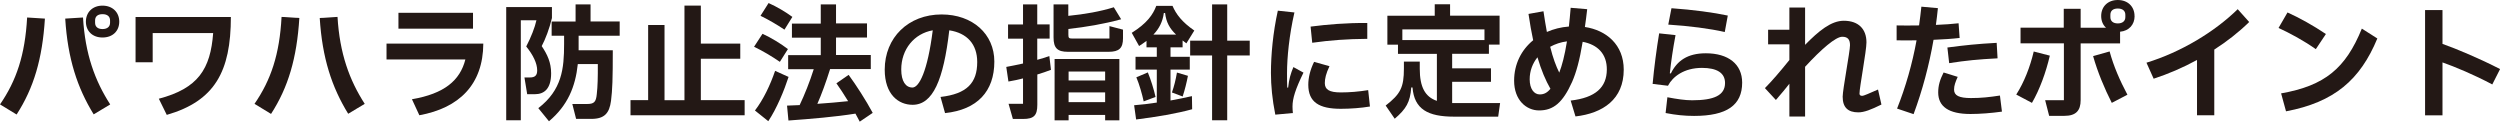 <?xml version="1.0" encoding="UTF-8"?>
<svg id="_レイヤー_1" data-name="レイヤー 1" xmlns="http://www.w3.org/2000/svg" viewBox="0 0 337.31 16.42">
  <defs>
    <style>
      .cls-1 {
        fill: #231815;
        stroke-width: 0px;
      }
    </style>
  </defs>
  <path class="cls-1" d="m0,14.09c2.21-3.21,3.38-6.65,3.66-11.73l2.4.15c-.34,5.42-1.5,9.35-3.82,12.94l-2.23-1.36ZM11.2,2.36c.29,4.93,1.6,8.52,3.67,11.73l-2.23,1.34c-2.21-3.59-3.5-7.5-3.84-12.92l2.4-.15Zm.39.56c0-1.27.9-2.16,2.24-2.16s2.26.88,2.26,2.16-.9,2.14-2.26,2.14-2.24-.87-2.24-2.14Zm3.26.15v-.31c0-.54-.37-.85-1.02-.85s-1,.31-1,.85v.31c0,.54.37.85,1,.85s1.02-.31,1.02-.85Z"/>
  <path class="cls-1" d="m18.28,2.29h12.87c0,7.36-2.18,11.34-8.65,13.21l-1.07-2.18c5.29-1.39,6.97-3.99,7.33-8.86h-8.16v3.94h-2.31V2.29Z"/>
  <path class="cls-1" d="m34.34,14.01c2.21-3.21,3.38-6.65,3.65-11.73l2.4.15c-.34,5.42-1.5,9.35-3.82,12.94l-2.23-1.36Zm11.2-11.73c.29,4.93,1.6,8.52,3.67,11.73l-2.23,1.34c-2.21-3.59-3.5-7.5-3.84-12.92l2.4-.15Z"/>
  <path class="cls-1" d="m52.14,5.88h13.07c-.03,5.54-3.26,8.69-8.63,9.67l-1-2.16c4.37-.75,6.49-2.53,7.21-5.37h-10.64v-2.14Zm11.68-4.15v2.14h-10.06V1.73h10.06Z"/>
  <path class="cls-1" d="m72.17,12.71h-1.04l-.37-2.26h.75c.66,0,.97-.27.97-.95,0-.95-.54-2.07-1.48-3.23.66-1.27,1.16-2.55,1.38-3.54h-2.11v13.5h-1.97V.95h6.17v1.48c-.32,1.38-.88,2.86-1.38,3.79.76,1.14,1.27,2.21,1.27,3.67,0,2.11-.95,2.82-2.19,2.82Zm5.9-7.89v1.96h4.61c0,3.89-.05,5.32-.24,6.83-.22,1.65-.87,2.43-2.65,2.43h-2.06l-.51-2.01h1.99c.95,0,1.21-.27,1.31-1.33.12-1.05.15-2.26.14-4.06h-2.7c-.32,3.06-1.36,5.59-3.89,7.72l-1.44-1.77c3.2-2.46,3.48-5.35,3.48-8.65v-1.12h-1.68v-1.92h3.23V.59h2.02v2.31h3.93v1.92h-5.52Z"/>
  <path class="cls-1" d="m94.55,13.51h5.92v2.04h-15.4v-2.04h2.38V3.37h2.21v10.15h2.69V.76h2.21v5.12h5.32v2.04h-5.32v5.59Z"/>
  <path class="cls-1" d="m105.23,8.35c-1.11-.76-2.26-1.45-3.49-2.04l1.14-1.75c1.19.54,2.48,1.34,3.43,2.06l-1.09,1.73Zm1.17,2.02c-.58,1.79-1.6,4.28-2.74,5.98l-1.8-1.44c1.14-1.48,2.06-3.43,2.72-5.35l1.82.82Zm-.56-6.37c-.99-.66-2.04-1.29-3.23-1.87l1.09-1.72c1.14.51,2.28,1.19,3.21,1.87l-1.07,1.72Zm10.17,12.43c-.19-.34-.39-.71-.59-1.1-2.74.44-5.98.71-9.04.93l-.19-2.01c.58-.02,1.14-.05,1.7-.07.66-1.38,1.38-3.18,1.9-4.84h-3.45v-1.9h4.4v-2.36h-3.89v-1.9h3.89V.59h2.06v2.57h4.18v1.9h-4.18v2.36h4.69v1.9h-5.49c-.56,1.8-1.17,3.45-1.72,4.69,1.45-.1,2.84-.22,4.15-.36-.54-.88-1.09-1.73-1.58-2.41l1.65-1.14c1,1.36,2.33,3.42,3.25,5.13l-1.73,1.17Z"/>
  <path class="cls-1" d="m134.16,8.31c0,4.01-2.29,6.49-6.65,6.95l-.61-2.18c3.57-.41,4.95-1.9,4.95-4.71,0-2.4-1.36-3.91-3.77-4.28-.78,6.71-2.21,10.05-4.95,10.05-1.9,0-3.76-1.39-3.76-4.74,0-4.35,3.21-7.45,7.67-7.45,4.18,0,7.12,2.63,7.12,6.36Zm-8.31-4.22c-2.5.44-4.25,2.55-4.25,5.29,0,1.6.61,2.43,1.51,2.43s2.04-2.18,2.74-7.72Z"/>
  <path class="cls-1" d="m141.81,9.42c-.61.24-1.24.44-1.85.63v4.08c0,1.45-.46,1.92-1.92,1.92h-1.38l-.58-2.04h1.95v-3.43c-.66.17-1.31.31-1.97.42l-.29-1.97c.75-.14,1.5-.29,2.26-.46v-3.35h-2.02v-1.92h2.02V.59h1.92v2.7h1.67v1.92h-1.67v2.86c.56-.15,1.11-.32,1.63-.51l.22,1.85Zm7.87-5.9l1.84.48v1.17c0,1.31-.51,1.82-1.94,1.82h-5.49c-1.43,0-1.94-.51-1.94-1.94V.59h1.99v1.55c2.21-.22,4.37-.6,6.14-1.16l.99,1.62c-2.38.65-4.74,1.04-7.12,1.31v.78c0,.42.08.51.51.51h5.03v-1.68Zm-7.39,12.71V7.96h8.74v8.28h-1.92v-.73h-4.93v.73h-1.89Zm6.82-6.58h-4.93v1.21h4.93v-1.21Zm-4.93,4.13h4.93v-1.31h-4.93v1.31Z"/>
  <path class="cls-1" d="m157.93,13.56c1-.19,1.97-.37,2.89-.59l.03,1.77c-2.01.56-4.86,1.05-7.56,1.38l-.27-1.92c1.02-.08,2.04-.2,3.06-.36v-4.45h-2.87v-1.73h2.87v-1.27h-1.39v-.88c-.31.24-.65.48-1,.7l-.99-1.78c2.09-1.31,2.87-2.48,3.31-3.64h2.19c.48,1.12,1.27,2.18,2.94,3.33l-1.07,1.73c-.19-.14-.36-.27-.51-.39v.93h-1.63v1.27h2.6v1.73h-2.6v4.18Zm-3.06-3.79c.39.92.83,2.35,1.04,3.31l-1.6.6c-.2-.94-.59-2.31-.99-3.25l1.55-.66Zm2.16-8.02c-.15,1.17-.63,2.11-1.41,2.92h3.06c-.87-.83-1.34-1.68-1.48-2.92h-.17Zm1.09,10.73c.29-.82.51-1.7.68-2.69l1.48.44c-.17.9-.41,1.87-.71,2.79l-1.44-.54Zm10.5-6.99v1.99h-3.04v8.75h-2.04V7.48h-2.96v-1.99h2.96V.59h2.04v4.9h3.04Z"/>
  <path class="cls-1" d="m172.07,15.47c-.41-2.04-.59-3.91-.59-5.63,0-2.4.27-5.41.93-8.4l2.24.24c-.7,3.04-1,6.08-1,8.18,0,.82,0,1.48.03,1.96h.12c.12-1.14.34-1.89.71-2.77l1.36.75c-1.09,2.24-1.48,3.48-1.48,4.57,0,.29.02.59.05.88l-2.38.22Zm5.24-7.12l2.07.58c-.48,1-.63,1.7-.63,2.28,0,.88.61,1.26,2.16,1.26,1.16,0,2.41-.1,3.69-.31l.24,2.21c-1.16.2-2.63.31-3.93.31-2.94,0-4.39-.9-4.39-3.25,0-.95.26-2.02.78-3.08Zm-.48-4.76c2.24-.29,4.79-.51,7.65-.49v2.14c-2.74.02-5,.19-7.43.53l-.22-2.18Z"/>
  <path class="cls-1" d="m202.4,13.9l-.26,1.84h-5.95c-3.52,0-5.37-.99-5.61-3.94h-.17c-.14,1.99-.7,2.91-2.23,4.22l-1.22-1.78c2.01-1.56,2.46-2.46,2.46-5v-.93h2.14v.97c0,2.45.71,3.79,2.31,4.33v-6.34h-5.25v-1.24h-1.43v-3.91h6.39V.58h2.07v1.53h6.68v3.91h-1.44v1.24h-4.96v1.96h5.24v1.82h-5.24v2.87h6.46Zm-2.11-9.93h-11.08v1.44h11.08v-1.44Z"/>
  <path class="cls-1" d="m219.08,9.4c0,4-2.8,5.88-6.51,6.31l-.65-2.14c3.37-.39,4.86-1.79,4.88-4.17.02-2.12-1.24-3.38-3.26-3.76-.41,2.5-.87,4.15-1.43,5.42-1.26,2.8-2.52,3.84-4.45,3.84-1.72,0-3.37-1.39-3.37-4.01,0-2.24.97-4.15,2.57-5.46-.22-1.05-.44-2.23-.63-3.55l2.02-.36c.15,1.05.31,1.97.46,2.79.9-.39,1.89-.65,2.97-.73.08-.76.17-1.61.24-2.53l2.23.19c-.1.87-.2,1.67-.31,2.4,2.89.44,5.24,2.38,5.24,5.76Zm-9.89,2.58c-.65-1.14-1.22-2.46-1.75-4.25-.66.82-1.05,1.84-1.05,2.97,0,1.31.6,2.04,1.36,2.04.58,0,1.02-.24,1.44-.76Zm-.03-5.66c.37,1.51.78,2.58,1.22,3.48.37-.95.73-2.28,1.04-4.22-.82.1-1.58.36-2.26.73Z"/>
  <path class="cls-1" d="m224.96,13.12c1.33.25,2.38.41,3.35.41,2.94,0,4.44-.66,4.44-2.33,0-1.36-1.09-2.04-3.11-2.04-2.43,0-3.96,1.19-4.59,2.41l-2.07-.25c.19-2.11.53-4.71.88-6.82l2.21.24c-.36,1.9-.6,3.57-.77,5.15l.14.02c.83-1.7,2.23-2.72,4.72-2.72,3.01,0,4.9,1.45,4.9,3.96,0,3.04-2.06,4.49-6.49,4.49-1.26,0-2.45-.12-3.84-.39l.24-2.12Zm7.75-8.8c-2.01-.46-4.81-.82-7.62-1l.43-2.21c2.87.2,5.69.58,7.6.99l-.41,2.23Z"/>
  <path class="cls-1" d="m253.84,14.11c-1.38.68-2.31,1.05-3.11,1.05-1.38,0-2.11-.65-2.11-2.11,0-.95.99-6.12.99-6.95,0-.78-.31-1.14-1.05-1.14-.88,0-2.8,1.65-5.01,4.05v6.71h-2.12v-4.42c-.46.61-1.05,1.29-1.82,2.19l-1.48-1.6c.94-.95,2.01-2.19,3.3-3.79v-2.12h-2.87v-1.97h2.87V1.02h2.12v5.03c1.85-1.89,3.52-3.25,5.22-3.25,1.99,0,3.06,1.12,3.06,2.92,0,1.16-.94,6.07-.94,6.92,0,.2.14.29.36.29.25,0,1.02-.37,2.14-.85l.46,2.02Z"/>
  <path class="cls-1" d="m264.4,5.12c-1.02.12-2.26.2-3.52.25-.59,3.42-1.5,6.82-2.69,10.03l-2.23-.75c1.16-2.91,2.06-6.07,2.63-9.21-1.02.02-1.96.02-2.69,0v-2.01c.82.02,1.89.02,3.03,0,.12-.85.22-1.7.31-2.53l2.23.2c-.07.75-.17,1.5-.27,2.26,1.16-.05,2.24-.12,3.06-.22l.14,1.97Zm5.71,9.94c-1.43.2-2.96.32-4.25.32-2.96,0-4.35-1.02-4.35-2.91,0-.94.24-1.73.73-2.69l1.9.59c-.31.71-.49,1.17-.49,1.72,0,.8.68,1.14,2.28,1.14,1.38,0,2.48-.12,3.91-.34l.27,2.16Zm-7.36-8.65c2.46-.32,3.94-.48,6.65-.63l.12,2.09c-2.65.14-4.21.29-6.53.65l-.24-2.11Z"/>
  <path class="cls-1" d="m276.57,7.51c-.51,2.21-1.36,4.56-2.41,6.37l-2.12-1.12c1.07-1.67,1.87-3.74,2.36-5.81l2.18.56Zm11.44-5.35c0,1.17-.76,2.01-1.96,2.12v1.58h-5.32v7.65c0,1.43-.65,2.12-2.18,2.12h-2.07l-.54-2.11h2.53v-7.67h-5.85v-2.12h5.83V1.19h2.28v2.55h3.42c-.41-.37-.65-.92-.65-1.58,0-1.27.9-2.16,2.24-2.16s2.26.88,2.26,2.16Zm-3.37,4.79c.54,1.99,1.38,3.91,2.4,5.83l-2.11,1.1c-.99-1.95-1.92-4.18-2.52-6.31l2.23-.63Zm2.12-4.95c0-.54-.37-.85-1.02-.85s-1,.31-1,.85v.31c0,.54.37.85,1,.85s1.02-.31,1.02-.85v-.31Z"/>
  <path class="cls-1" d="m303.47,2.97c-1.41,1.38-3.01,2.63-4.71,3.72v8.86h-2.33v-7.46c-1.9,1.04-3.89,1.89-5.85,2.53l-.97-2.16c4.67-1.43,9.2-4.17,12.31-7.22l1.55,1.73Z"/>
  <path class="cls-1" d="m312.46,6.63c-1.67-1.17-3.43-2.12-5.03-2.86l1.21-2.09c1.58.71,3.49,1.77,5.18,2.91l-1.36,2.04Zm-4.69,5.97c5.93-1.04,8.72-3.4,10.9-8.74l2.09,1.33c-2.31,5.58-5.8,8.6-12.32,9.83l-.66-2.41Z"/>
  <path class="cls-1" d="m336.26,11.39c-2.41-1.29-5.08-2.4-6.71-2.97v7.14h-2.35V1.36h2.35v4.56c1.97.7,5.03,1.99,7.77,3.4l-1.05,2.07Z"/>
</svg>